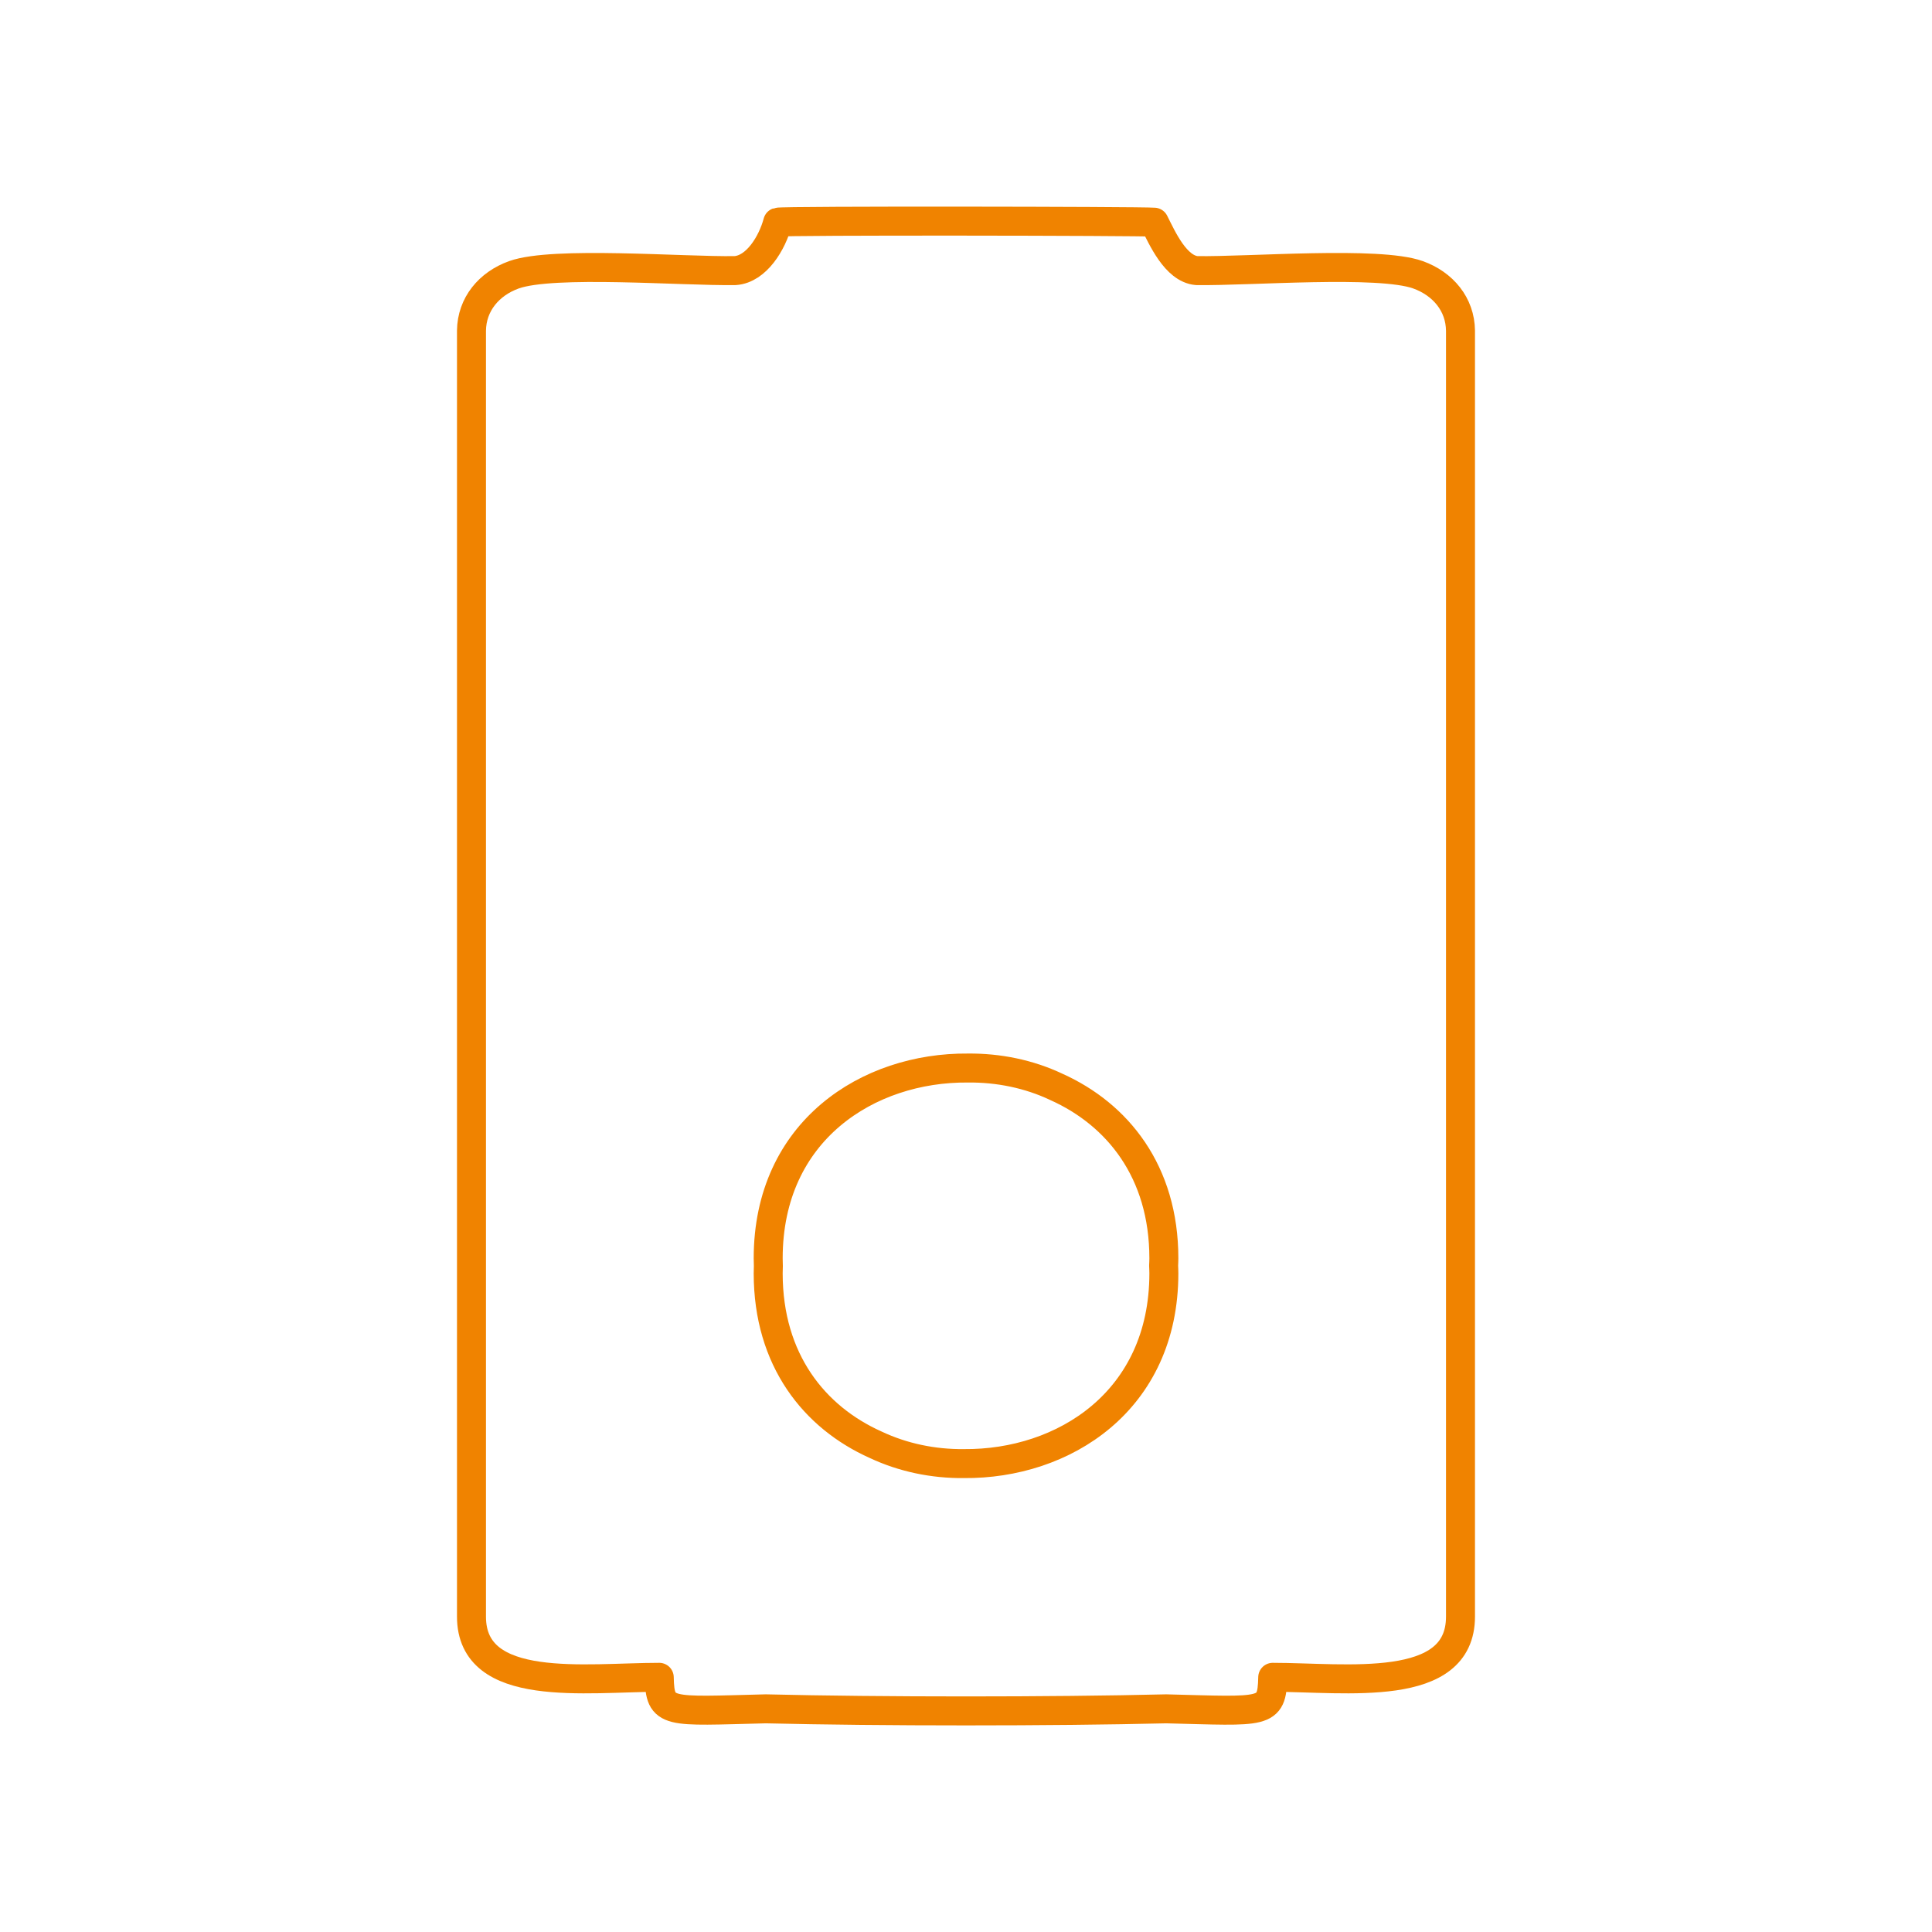 <?xml version="1.0" encoding="utf-8"?>
<!-- Generator: Adobe Illustrator 16.0.0, SVG Export Plug-In . SVG Version: 6.00 Build 0)  -->
<!DOCTYPE svg PUBLIC "-//W3C//DTD SVG 1.1//EN" "http://www.w3.org/Graphics/SVG/1.1/DTD/svg11.dtd">
<svg version="1.1" id="图层_1" xmlns="http://www.w3.org/2000/svg" xmlns:xlink="http://www.w3.org/1999/xlink" x="0px" y="0px"
	 width="80px" height="80px" viewBox="0 0 80 80" enable-background="new 0 0 80 80" xml:space="preserve">
<path fill="none" stroke="#F08300" stroke-width="2.835" stroke-miterlimit="22.926" d="M281.204,26.299h73.028
	c0.317,0,0.604,0.129,0.811,0.338h0.002c0.209,0.208,0.338,0.497,0.338,0.813v36.187c0,0.318-0.129,0.607-0.338,0.816h-0.002
	c-0.207,0.205-0.492,0.336-0.811,0.336h-73.028c-0.317,0-0.604-0.131-0.815-0.336l0.002-0.002c-0.209-0.209-0.339-0.496-0.339-0.814
	V27.45c0-0.316,0.13-0.604,0.339-0.813h-0.002C280.6,26.428,280.887,26.299,281.204,26.299L281.204,26.299z"/>
<path fill="#F08300" stroke="#F08300" stroke-width="0.216" stroke-miterlimit="22.926" d="M298.588,55.836h5.328
	c0.15,0,0.288,0.063,0.39,0.162c0.099,0.1,0.157,0.238,0.157,0.387v2.166c0,0.152-0.06,0.287-0.157,0.389
	c-0.102,0.101-0.238,0.162-0.39,0.162h-5.328c-0.148,0-0.288-0.063-0.386-0.162c-0.098-0.102-0.161-0.235-0.161-0.389v-2.166
	c0-0.148,0.063-0.287,0.161-0.387C298.3,55.898,298.438,55.836,298.588,55.836L298.588,55.836z M303.847,56.453h-5.188v2.029h5.188
	V56.453L303.847,56.453z"/>
<path fill="#F08300" stroke="#F08300" stroke-width="0.216" stroke-miterlimit="22.926" d="M305.594,57.072
	c0.191,0,0.365,0.076,0.493,0.203h0.002c0.126,0.125,0.202,0.303,0.202,0.494c0,0.192-0.076,0.366-0.202,0.494l-0.002,0.002
	c-0.128,0.125-0.302,0.202-0.493,0.202c-0.193,0-0.367-0.077-0.495-0.202v-0.002c-0.125-0.128-0.201-0.302-0.201-0.494
	c0-0.191,0.076-0.369,0.201-0.494C305.227,57.148,305.399,57.072,305.594,57.072L305.594,57.072z"/>
<path fill="#F08300" stroke="#F08300" stroke-width="0.216" stroke-miterlimit="22.926" d="M308.02,57.072
	c0.193,0,0.368,0.076,0.494,0.203l-0.002,0.002c0.127,0.125,0.206,0.301,0.206,0.492c0,0.192-0.079,0.366-0.204,0.494v0.002
	c-0.126,0.125-0.301,0.202-0.494,0.202c-0.192,0-0.367-0.077-0.493-0.202v-0.002c-0.13-0.128-0.204-0.302-0.204-0.494
	c0-0.191,0.074-0.369,0.204-0.494l0.001,0.002C307.653,57.148,307.828,57.072,308.02,57.072L308.02,57.072z"/>
<path fill="#F08300" stroke="#F08300" stroke-width="0.216" stroke-miterlimit="22.926" d="M310.444,57.072
	c0.189,0,0.366,0.076,0.493,0.203h0.002c0.126,0.125,0.201,0.303,0.201,0.494c0,0.192-0.075,0.366-0.201,0.494l-0.002,0.002
	c-0.127,0.125-0.304,0.202-0.493,0.202c-0.193,0-0.369-0.077-0.495-0.202v-0.002c-0.128-0.128-0.204-0.302-0.204-0.494
	c0-0.191,0.076-0.369,0.204-0.494l0.002,0.002C310.077,57.148,310.252,57.072,310.444,57.072L310.444,57.072z"/>
<path fill="#F08300" stroke="#F08300" stroke-width="0.216" stroke-miterlimit="22.926" d="M312.808,56.713
	c0.191,0,0.367,0.076,0.493,0.205l0,0c0.127,0.125,0.203,0.301,0.203,0.492c0,0.193-0.076,0.367-0.203,0.496
	c-0.126,0.125-0.302,0.203-0.493,0.203c-0.192,0-0.368-0.078-0.493-0.203h-0.001c-0.126-0.129-0.206-0.303-0.206-0.496
	c0-0.191,0.08-0.367,0.207-0.492C312.438,56.789,312.614,56.713,312.808,56.713L312.808,56.713z"/>
<path fill="#F08300" stroke="#F08300" stroke-width="0.216" stroke-miterlimit="22.926" d="M292.025,57.072
	c0.195,0,0.367,0.076,0.496,0.203c0.125,0.125,0.203,0.303,0.203,0.494c0,0.192-0.078,0.366-0.203,0.494v0.002
	c-0.129,0.125-0.301,0.202-0.496,0.202c-0.192,0-0.365-0.077-0.492-0.202v-0.002c-0.126-0.128-0.206-0.302-0.206-0.494
	c0-0.191,0.08-0.367,0.206-0.492v-0.002C291.661,57.148,291.835,57.072,292.025,57.072L292.025,57.072z"/>
<path fill="#F08300" stroke="#F08300" stroke-width="0.216" stroke-miterlimit="22.926" d="M294.452,57.072
	c0.192,0,0.366,0.076,0.495,0.203c0.125,0.125,0.203,0.303,0.203,0.494c0,0.192-0.078,0.366-0.203,0.494v0.002
	c-0.129,0.125-0.303,0.202-0.495,0.202c-0.193,0-0.367-0.077-0.494-0.202v-0.002c-0.128-0.128-0.204-0.302-0.204-0.494
	c0-0.191,0.076-0.369,0.204-0.494l0,0C294.085,57.148,294.259,57.072,294.452,57.072L294.452,57.072z"/>
<path fill="#F08300" stroke="#F08300" stroke-width="0.216" stroke-miterlimit="22.926" d="M296.876,57.072
	c0.194,0,0.371,0.076,0.495,0.203c0.126,0.125,0.206,0.303,0.206,0.494c0,0.192-0.08,0.366-0.206,0.494v0.002
	c-0.124,0.125-0.301,0.202-0.495,0.202c-0.188,0-0.367-0.077-0.491-0.202v-0.002c-0.127-0.128-0.207-0.302-0.207-0.494
	c0-0.191,0.08-0.369,0.207-0.494v0.002C296.509,57.148,296.688,57.072,296.876,57.072L296.876,57.072z"/>
<path fill="#F08300" stroke="#F08300" stroke-width="0.216" stroke-miterlimit="22.926" d="M289.586,56.801
	c0.191,0,0.367,0.076,0.494,0.205l0,0c0.127,0.127,0.204,0.303,0.204,0.496c0,0.189-0.077,0.367-0.204,0.492l0,0
	c-0.127,0.129-0.303,0.205-0.494,0.205c-0.189,0-0.367-0.076-0.495-0.207v0.002c-0.125-0.125-0.204-0.303-0.204-0.492
	c0-0.193,0.079-0.369,0.204-0.496h0.002C289.219,56.877,289.395,56.801,289.586,56.801L289.586,56.801z"/>
<path fill="none" stroke="#F08300" stroke-width="2.126" stroke-miterlimit="22.926" d="M499.686,53.467
	c1.308,0,2.365,1.053,2.365,2.363c0,1.307-1.059,2.367-2.365,2.367c-1.309,0-2.366-1.062-2.366-2.367
	C497.318,54.52,498.377,53.467,499.686,53.467L499.686,53.467z M509.15,53.467c1.307,0,2.364,1.053,2.364,2.363
	c0,1.307-1.059,2.367-2.364,2.367c-1.307,0-2.365-1.062-2.365-2.367C506.785,54.52,507.844,53.467,509.15,53.467L509.15,53.467z
	 M489.098,29.874c4.941,0.575,8.855,4.534,9.353,9.501h0.643v2.15h-0.643c-0.496,4.966-4.41,8.927-9.353,9.498v0.668h-2.485v-0.668
	c-4.941-0.571-8.853-4.532-9.351-9.498h-0.645v-2.15h0.645c0.498-4.967,4.408-8.926,9.351-9.501v-0.665h2.485V29.874L489.098,29.874
	z M522.225,29.874c4.943,0.575,8.853,4.534,9.353,9.501h0.645v2.15h-0.645c-0.5,4.966-4.408,8.927-9.353,9.498v0.668h-2.485v-0.668
	c-4.941-0.571-8.853-4.532-9.353-9.498h-0.643v-2.15h0.643c0.5-4.967,4.41-8.926,9.353-9.501v-0.665h2.485V29.874L522.225,29.874z"
	/>
<path fill="none" stroke="#F08300" stroke-width="2.835" stroke-miterlimit="22.926" d="M468.926,29.903v28.193
	c0,2.522,2.056,4.831,4.605,4.831h61.772c2.552,0,4.605-2.309,4.605-4.831V30.437c0-3.093-1.84-5.369-4.877-5.369h-61.23
	C471.088,25.068,468.926,27.212,468.926,29.903L468.926,29.903z"/>
<path fill="none" stroke="#F08300" stroke-width="2.126" stroke-miterlimit="22.926" d="M678.662,24.817h12.771v-3.648h-12.771
	V24.817L678.662,24.817z M678.662,38.601h12.771v-3.648h-12.771V38.601L678.662,38.601z"/>
<path fill="none" stroke="#F08300" stroke-width="2.835" stroke-miterlimit="22.926" d="M667.045,62.928h35.953
	c2.82,0,3.811-1.209,3.789-3.643l-0.008-30.01c-0.006-1.532,0.125-2.031,0.02-3.246l-0.016-11.35
	c0.016-2.245-0.297-4.053-3.576-4.053h-36.373c-2.971,0-3.598,1.483-3.578,3.849c0.004,14.862,0.004,29.714,0,44.604
	C663.236,61.434,663.865,62.928,667.045,62.928L667.045,62.928z"/>
<path fill="#F08300" stroke="#F08300" stroke-width="0.216" stroke-miterlimit="22.926" d="M794.977,20.14
	c0.816,0,1.478,0.66,1.478,1.476c0,0.814-0.66,1.475-1.478,1.475c-0.813,0-1.473-0.661-1.473-1.475
	C793.504,20.8,794.162,20.14,794.977,20.14L794.977,20.14z"/>
<path fill="#F08300" stroke="#F08300" stroke-width="0.216" stroke-miterlimit="22.926" d="M791.537,20.14
	c0.813,0,1.473,0.66,1.473,1.476c0,0.814-0.658,1.475-1.473,1.475c-0.816,0-1.479-0.661-1.479-1.475
	C790.059,20.8,790.721,20.14,791.537,20.14L791.537,20.14z"/>
<path fill="#F08300" stroke="#F08300" stroke-width="0.216" stroke-miterlimit="22.926" d="M788.092,20.14
	c0.814,0,1.479,0.66,1.479,1.476c0,0.814-0.664,1.475-1.479,1.475c-0.814,0-1.473-0.661-1.473-1.475
	C786.619,20.8,787.277,20.14,788.092,20.14L788.092,20.14z"/>
<path fill="none" stroke="#F08300" stroke-width="2.126" stroke-miterlimit="22.926" d="M786.619,18.665h9.834
	c1.625,0,2.951,1.328,2.951,2.951l0,0c0,1.623-1.326,2.951-2.951,2.951h-9.834c-1.625,0-2.953-1.328-2.953-2.951l0,0
	C783.666,19.992,784.994,18.665,786.619,18.665L786.619,18.665z"/>
<path fill="none" stroke="#F08300" stroke-width="2.835" stroke-miterlimit="22.926" d="M745.305,18.345V36.74
	c0,4.742,4.006,4.355,6.646,4.355v17.184c0,1.664,0.572,2.888,1.582,3.642c1.641,1.226,10.381,2.252,10.381-2.916V41.096h4.785
	v16.939c0,3.908,2.492,4.844,6.381,4.844c7.022,0,5.582-4.369,5.582-8.715l-0.002-10.166c-0.021-3.355-0.754-2.902,4.254-2.902
	c1.188,0,0.813,1.506,0.801,2.66c-0.027,2.836-0.363,15.373,0.244,16.721c1.385,3.068,8.111,3.027,10.338,1.146
	c1.098-0.933,1.379-1.986,1.379-3.826v-16.7c2.527,0,6.646,0.553,6.646-4.6v-18.15c0-2.743-1.67-4.6-4.519-4.6h-49.979
	C746.928,13.746,745.305,15.662,745.305,18.345L745.305,18.345z"/>
<g>
	<path fill="none" stroke="#F08300" stroke-width="1.2" stroke-linejoin="round" stroke-miterlimit="22.926" d="M19.523,13.692
		v52.746v0.502c0,3.213,4.747,2.514,7.775,2.514c0.035,1.543,0.313,1.406,4.41,1.305c4.754,0.115,11.833,0.115,16.583,0
		c4.1,0.102,4.375,0.238,4.41-1.305c3.027,0,7.775,0.699,7.775-2.514v-0.502V13.692c-0.013-1.091-0.724-1.942-1.761-2.314
		c-1.627-0.583-6.979-0.139-9.161-0.173c-0.873-0.076-1.433-1.357-1.761-2.005c-0.553-0.046-15.403-0.07-15.589,0
		c-0.234,0.873-0.882,1.941-1.761,2.005c-2.18,0.035-7.534-0.409-9.161,0.173C20.246,11.75,19.535,12.602,19.523,13.692
		L19.523,13.692z M31.809,52.104c0,0.109,0.006,0.211,0.007,0.318c-0.001,0.102-0.007,0.201-0.007,0.303
		c0,3.599,1.92,5.965,4.444,7.096c1.137,0.537,2.397,0.796,3.656,0.783c4.127,0.039,8.284-2.586,8.284-7.879
		c0-0.104-0.006-0.211-0.01-0.317c0.004-0.101,0.01-0.197,0.01-0.304c0-3.6-1.924-5.963-4.449-7.097
		c-1.137-0.539-2.402-0.795-3.666-0.782C35.958,44.189,31.809,46.813,31.809,52.104L31.809,52.104z"/>
</g>
<path fill="#F08300" d="M240.087,5.963h-31.604c-0.465,0-0.905,0.099-1.311,0.274c-0.422,0.187-0.804,0.458-1.119,0.798
	c-0.313,0.331-0.563,0.727-0.736,1.163c-0.164,0.418-0.254,0.88-0.254,1.364v52.704c0,0.479,0.09,0.94,0.254,1.36
	c0.173,0.438,0.425,0.832,0.736,1.164c0.315,0.336,0.697,0.608,1.119,0.797c0.404,0.177,0.846,0.274,1.311,0.274h31.604
	c0.465,0,0.907-0.1,1.31-0.274c0.422-0.188,0.802-0.461,1.117-0.797c0.313-0.332,0.564-0.728,0.736-1.164
	c0.167-0.42,0.258-0.881,0.258-1.36V9.563c0-0.484-0.091-0.946-0.258-1.364c-0.172-0.437-0.423-0.832-0.736-1.163
	c-0.315-0.339-0.695-0.611-1.117-0.798C240.994,6.062,240.552,5.963,240.087,5.963L240.087,5.963z M208.48,7.229h31.605
	c0.287,0,0.564,0.063,0.821,0.178c0.261,0.117,0.495,0.286,0.688,0.492c0.201,0.215,0.366,0.477,0.479,0.77
	c0.105,0.28,0.168,0.582,0.168,0.894v52.703c0,0.31-0.063,0.613-0.168,0.892c-0.112,0.295-0.277,0.557-0.479,0.77
	c-0.193,0.209-0.429,0.38-0.688,0.494c-0.257,0.115-0.534,0.181-0.821,0.181H208.48c-0.287,0-0.563-0.064-0.821-0.181
	c-0.261-0.114-0.495-0.285-0.687-0.494c-0.205-0.213-0.369-0.475-0.479-0.77c-0.106-0.277-0.169-0.582-0.169-0.892V9.563
	c0-0.312,0.062-0.613,0.169-0.894c0.11-0.293,0.274-0.555,0.479-0.77c0.19-0.207,0.426-0.375,0.687-0.492
	C207.917,7.292,208.193,7.229,208.48,7.229L208.48,7.229z"/>
<path fill="#F08300" d="M243.414,48.676v13.59c0,0.979-0.381,1.877-0.992,2.531v0.002l0,0c-0.617,0.664-1.479,1.076-2.422,1.076
	h-31.432c-0.944,0-1.803-0.414-2.424-1.078c-0.61-0.654-0.992-1.553-0.992-2.531v-13.59c0-0.355,0.289-0.643,0.645-0.643h36.975
	C243.127,48.033,243.414,48.32,243.414,48.676L243.414,48.676z M242.13,62.266V49.322h-35.69v12.943
	c0,0.647,0.244,1.235,0.639,1.653c0.382,0.414,0.91,0.666,1.49,0.666H240c0.577,0,1.105-0.254,1.49-0.668l0.002,0.002
	C241.885,63.5,242.13,62.914,242.13,62.266L242.13,62.266z"/>
<path fill="#F08300" d="M219.752,54.43h9.063c0.356,0,0.646,0.291,0.646,0.646v4.902c0,0.354-0.29,0.646-0.646,0.646h-9.063
	c-0.355,0-0.646-0.291-0.646-0.646v-4.902C219.105,54.721,219.396,54.43,219.752,54.43L219.752,54.43z M228.171,55.721h-7.772v3.611
	h7.772V55.721L228.171,55.721z"/>
<path fill="#F08300" d="M221.077,1.423h6.411c0.361,0,0.65,0.289,0.65,0.647v4.289c0,0.355-0.289,0.646-0.65,0.646h-6.411
	c-0.358,0-0.647-0.291-0.647-0.646V2.07C220.43,1.712,220.719,1.423,221.077,1.423L221.077,1.423z M226.843,2.717h-5.116v2.995
	h5.116V2.717L226.843,2.717z"/>
<path fill="none" stroke="#F08300" stroke-width="2.835" stroke-miterlimit="22.926" d="M398.867,6.948c0,3.658,0,7.315,0,10.973
	c0,5.922,0.227,4.244-2.055,6.369l-11.218,9.219c-3.938,3.084-2.957,1.549-2.957,10.083c0,1.359,1.131,1.512,2.144,1.557
	c6.24,0.283,54.295,0.191,55.371-0.149c0.646-0.205,1.17-0.729,1.17-1.613v-6.209c0-1.436-0.98-2.096-2.797-3.4l-8.486-7
	c-6.303-5.877-4.947-0.316-4.941-16.514c0.002-2.419,0.521-4.141-2.225-4.141h-21.781C399.713,6.12,399.637,6.468,398.867,6.948
	L398.867,6.948z"/>
<path fill="#F08300" d="M411.996,61.105c0,0.744-0.342,1-0.723,1.289c-0.259,0.194-0.552,0.416-0.552,1.174
	c0,0.158,0.136,0.348,0.322,0.516l-0.002,0.002c0.219,0.197,0.479,0.334,0.666,0.334c0.502,0,1.145-0.486,1.68-1.127
	c0.576-0.695,1.004-1.545,1.004-2.188c0-1.203-0.881-2.152-1.559-2.883c-0.541-0.582-0.982-1.058-0.982-1.601
	c0-0.756,0.31-0.922,0.668-1.106c0.177-0.095,0.392-0.207,0.392-1.136c0-0.256-0.101-0.442-0.26-0.562
	c-0.14-0.098-0.332-0.157-0.554-0.17c-0.242-0.012-0.516,0.037-0.791,0.146c-0.66,0.263-1.317,0.875-1.641,1.894
	c-0.572,1.813,0.549,2.992,1.369,3.854C411.564,60.1,411.996,60.555,411.996,61.105L411.996,61.105z"/>
<path fill="#F08300" d="M426.141,56.174c0,2.061,0.813,2.773,1.437,3.324c0.524,0.465,0.951,0.844,0.951,1.617
	c0,0.686-0.375,1.02-0.771,1.373c-0.258,0.229-0.531,0.473-0.531,0.869c0,0.211,0.078,0.424,0.216,0.604l0,0
	c0.133,0.177,0.319,0.317,0.543,0.396c0.221,0.076,0.483,0.088,0.771,0.004c0.381-0.115,0.803-0.4,1.229-0.924
	c2.047-2.504,0.532-4.088-0.605-5.275V58.16c-0.352-0.371-0.676-0.709-0.889-1.041l-0.119-0.182l0.055-0.211
	c0.222-0.855,0.535-1.06,0.813-1.238c0.139-0.09,0.256-0.166,0.256-1.107c0-0.365-0.166-0.582-0.41-0.67
	c-0.162-0.059-0.365-0.076-0.586-0.053c-0.244,0.027-0.5,0.098-0.752,0.211C426.91,54.24,426.141,55.061,426.141,56.174
	L426.141,56.174z"/>
<path fill="#F08300" d="M392.826,56.645c0,1.26,0.793,2.068,1.522,2.82c0.371,0.381,0.734,0.75,1.007,1.174l0.12,0.185l-0.055,0.211
	c-0.18,0.687-0.504,0.985-0.813,1.271c-0.246,0.229-0.478,0.441-0.478,1.076c0,0.514,0.205,0.83,0.506,0.961
	c0.172,0.072,0.377,0.094,0.603,0.068l0,0c0.246-0.029,0.508-0.115,0.77-0.264c0.892-0.502,1.703-1.66,1.703-3.463
	c0-0.923-0.785-1.773-1.416-2.455v-0.002c-0.533-0.576-0.979-1.062-0.979-1.582c0-0.646,0.325-0.949,0.668-1.271
	c0.203-0.194,0.424-0.397,0.424-0.754c0-0.231-0.051-0.416-0.139-0.558c-0.082-0.133-0.203-0.233-0.349-0.303
	c-0.158-0.072-0.35-0.111-0.553-0.111v-0.002c-0.332,0-0.689,0.103-1.004,0.299c-0.373,0.23-0.791,0.685-1.103,1.229
	C393.004,55.637,392.826,56.15,392.826,56.645L392.826,56.645z"/>
<line fill="none" stroke="#F08300" stroke-width="2.835" stroke-miterlimit="22.926" x1="382.785" y1="36.277" x2="441.07" y2="36.277"/>
<line fill="none" stroke="#F08300" stroke-width="2.835" stroke-miterlimit="22.926" x1="398.539" y1="22.904" x2="426.002" y2="22.904"/>
<path fill="#F08300" d="M583.582,26.616l-0.146-17.895l-0.004-0.498l0.498,0.001l33.236,0.021h0.492v0.492l0.037,17.816v0.026
	c-0.007,0.06,0.002,0.124,0.02,0.188c0.017,0.06,0.043,0.119,0.076,0.171l2.186,3.292l0.082,0.126v0.147V62.84v0.494h-0.496H580.42
	h-0.49l-0.004-0.492l-0.17-32.269l-0.002-0.22l0.162-0.148l3.449-3.127l0.008-0.007c0.063-0.056,0.121-0.126,0.154-0.204
	C583.563,26.788,583.582,26.702,583.582,26.616L583.582,26.616z M582.252,8.135l0.146,18.006l0.002,0.22l-0.166,0.149l-3.468,3.146
	c-0.063,0.055-0.11,0.123-0.143,0.198c-0.035,0.078-0.051,0.162-0.049,0.244v0.286l0.174,33.544v0.002
	c0.002,0.162,0.068,0.31,0.176,0.416c0.105,0.107,0.254,0.172,0.418,0.172h0.494v0.002h40.816c0.164,0,0.311-0.063,0.418-0.172
	c0.108-0.106,0.176-0.258,0.176-0.422V30.182c0-0.068-0.01-0.132-0.029-0.189v-0.001c-0.02-0.061-0.051-0.117-0.09-0.168
	l-0.02-0.028l-2.148-3.24l-0.08-0.122v-0.149l-0.037-18.629h-0.004c0-0.163-0.063-0.31-0.172-0.417l-0.002-0.001
	c-0.105-0.106-0.252-0.171-0.414-0.171V7.064l-35.412-0.023v0.002c-0.162,0-0.311,0.065-0.416,0.173h-0.002
	c-0.104,0.106-0.172,0.252-0.172,0.416l0,0l0.014,0.503H582.252L582.252,8.135z"/>
<path fill="#F08300" d="M583.131,14.7c-0.289,0-0.52-0.245-0.52-0.545c0-0.301,0.229-0.544,0.52-0.544h35.229
	c0.284,0,0.52,0.243,0.52,0.544c0,0.3-0.233,0.545-0.52,0.545H583.131L583.131,14.7z"/>
<path fill="#F08300" d="M579.113,30.637c-0.302,0-0.543-0.243-0.543-0.544c0-0.301,0.241-0.544,0.543-0.544h41.539
	c0.301,0,0.545,0.243,0.545,0.544c0,0.301-0.244,0.544-0.545,0.544H579.113L579.113,30.637z"/>
<path fill="#F08300" d="M579.445,32.952c-0.293,0-0.531-0.244-0.531-0.544c0-0.3,0.238-0.544,0.531-0.544h40.694
	c0.293,0,0.531,0.245,0.531,0.544c0,0.3-0.238,0.544-0.531,0.544H579.445L579.445,32.952z"/>
<path fill="#F08300" d="M579.672,61.178c-0.291,0-0.529-0.244-0.529-0.545s0.238-0.545,0.529-0.545h40.854
	c0.291,0,0.526,0.244,0.526,0.545s-0.235,0.545-0.526,0.545H579.672L579.672,61.178z"/>
<path fill="#F08300" d="M584.857,36.583h30.008c0.301,0,0.545,0.242,0.545,0.543v3.472c0,0.301-0.244,0.545-0.545,0.545h-30.008
	c-0.3,0-0.541-0.244-0.541-0.545v-3.472C584.316,36.826,584.559,36.583,584.857,36.583L584.857,36.583z M614.322,37.671h-28.918
	v2.385h28.918V37.671L614.322,37.671z"/>
<path fill="#F08300" d="M584.857,48.783h30.008c0.301,0,0.545,0.242,0.545,0.541v3.475c0,0.301-0.244,0.543-0.545,0.543h-30.008
	c-0.3,0-0.541-0.242-0.541-0.543v-3.475C584.316,49.025,584.559,48.783,584.857,48.783L584.857,48.783z M614.322,49.869h-28.918
	v2.385h28.918V49.869L614.322,49.869z"/>
<path fill="#F08300" d="M582.541,27.256c-0.293,0-0.527-0.242-0.527-0.542c0-0.3,0.234-0.542,0.527-0.542l35.912-0.038
	c0.293,0,0.529,0.242,0.529,0.541c0,0.3-0.236,0.543-0.529,0.543L582.541,27.256L582.541,27.256z"/>
<path fill="none" stroke="#F08300" stroke-width="2.126" stroke-miterlimit="22.926" d="M283.7,28.418h34.699
	c0.387,0,0.736,0.158,0.992,0.414l0,0c0.256,0.256,0.412,0.607,0.412,0.996v30.954c0,0.387-0.156,0.737-0.412,0.993l0,0v0.002
	c-0.256,0.255-0.605,0.41-0.992,0.41H283.7c-0.388,0-0.739-0.155-0.995-0.41v-0.002l0,0c-0.255-0.256-0.412-0.606-0.412-0.993
	V29.828c0-0.388,0.157-0.74,0.412-0.996l0,0C282.961,28.577,283.313,28.418,283.7,28.418L283.7,28.418z"/>
<path fill="none" stroke="#F08300" stroke-width="2.126" stroke-miterlimit="22.926" d="M352.098,34.117h-29.313
	c-0.166,0-0.318,0.066-0.43,0.178l0,0c-0.107,0.109-0.179,0.261-0.179,0.428v26.761c0,0.168,0.07,0.318,0.179,0.431l0,0
	c0.11,0.108,0.264,0.176,0.43,0.176h29.313c0.166,0,0.316-0.065,0.429-0.176c0.11-0.11,0.178-0.263,0.178-0.431V34.722
	c0-0.167-0.066-0.318-0.178-0.428C352.414,34.183,352.264,34.117,352.098,34.117L352.098,34.117z"/>
<path fill="none" stroke="#F08300" stroke-width="1.417" stroke-miterlimit="22.926" d="M336.285,39.562
	c1.192,0,2.274,0.487,3.059,1.27v0.002h0.002c0.785,0.781,1.269,1.865,1.269,3.057c0,1.193-0.482,2.277-1.269,3.062h-0.002l0,0
	c-0.783,0.782-1.865,1.269-3.059,1.269c-1.195,0-2.275-0.484-3.063-1.269l0,0c-0.781-0.783-1.266-1.867-1.266-3.062
	c0-1.19,0.483-2.274,1.266-3.057v-0.002C334.01,40.049,335.09,39.562,336.285,39.562L336.285,39.562z"/>
<path fill="none" stroke="#F08300" stroke-width="1.417" stroke-miterlimit="22.926" d="M337.828,42.352
	c-0.396-0.397-0.939-0.641-1.543-0.641c-0.604,0-1.146,0.242-1.543,0.641c-0.396,0.394-0.64,0.938-0.64,1.539
	c0,0.605,0.244,1.15,0.64,1.545h-0.002c0.396,0.396,0.938,0.64,1.545,0.64c0.604,0,1.147-0.244,1.543-0.64l0,0
	c0.395-0.395,0.639-0.938,0.639-1.545C338.467,43.289,338.223,42.744,337.828,42.352L337.828,42.352z"/>
<path fill="none" stroke="#F08300" stroke-width="1.417" stroke-miterlimit="22.926" d="M344.18,44.424
	c0.822,0,1.568,0.336,2.107,0.875c0.539,0.537,0.873,1.283,0.873,2.105s-0.334,1.566-0.873,2.106l0,0l0,0
	c-0.543,0.541-1.287,0.873-2.107,0.873c-0.819,0-1.567-0.332-2.106-0.873c-0.539-0.54-0.873-1.284-0.873-2.106
	c0-0.82,0.334-1.566,0.873-2.105l0,0l0,0C342.613,44.76,343.359,44.424,344.18,44.424L344.18,44.424z M328.294,44.424
	c0.823,0,1.568,0.336,2.106,0.875c0.54,0.537,0.873,1.283,0.873,2.105s-0.333,1.566-0.873,2.106
	c-0.538,0.541-1.283,0.873-2.106,0.873c-0.821,0-1.566-0.332-2.105-0.873l0,0h-0.001c-0.537-0.54-0.872-1.284-0.872-2.106
	s0.335-1.568,0.872-2.105C326.726,44.76,327.473,44.424,328.294,44.424L328.294,44.424z"/>
<path fill="#F08300" d="M347.67,29.551c0.416,0,0.797,0.169,1.068,0.443c0.272,0.274,0.442,0.652,0.442,1.069
	s-0.17,0.796-0.442,1.069c-0.271,0.274-0.652,0.442-1.068,0.442s-0.795-0.169-1.066-0.443l-0.002,0.001
	c-0.272-0.272-0.444-0.651-0.444-1.069c0-0.417,0.172-0.795,0.444-1.069l0.002,0.001C346.875,29.721,347.254,29.551,347.67,29.551
	L347.67,29.551z M348.301,30.432c-0.16-0.162-0.387-0.262-0.631-0.262c-0.25,0-0.471,0.1-0.633,0.26v0.002
	c-0.162,0.162-0.262,0.384-0.262,0.632s0.1,0.471,0.262,0.632v0.001c0.162,0.162,0.383,0.261,0.633,0.261
	c0.244,0,0.471-0.099,0.631-0.262c0.164-0.161,0.262-0.385,0.262-0.632S348.465,30.593,348.301,30.432L348.301,30.432z"/>
<path fill="#F08300" d="M337.033,43.146c-0.191-0.191-0.457-0.31-0.748-0.31c-0.289,0-0.555,0.117-0.746,0.31l0,0
	c-0.193,0.188-0.309,0.453-0.309,0.744c0,0.293,0.114,0.555,0.309,0.748c0.191,0.188,0.457,0.309,0.746,0.309
	c0.293,0,0.557-0.119,0.746-0.307l0.002-0.002c0.19-0.191,0.307-0.455,0.307-0.748C337.34,43.602,337.225,43.336,337.033,43.146
	L337.033,43.146z"/>
<line fill="none" stroke="#F08300" stroke-width="2.835" stroke-miterlimit="22.926" x1="751.316" y1="41.096" x2="797.803" y2="41.096"/>
<path fill="#F08300" d="M318.399,29.02H283.7c-0.222,0-0.427,0.091-0.569,0.236v0.001c-0.146,0.146-0.236,0.348-0.236,0.571v0.226
	h36.31v-0.226c0-0.223-0.089-0.424-0.234-0.571v-0.001C318.822,29.111,318.62,29.02,318.399,29.02L318.399,29.02z"/>
<path fill="#F08300" d="M283.7,28.418h34.699c0.387,0,0.736,0.158,0.992,0.414l0,0c0.256,0.256,0.412,0.607,0.412,0.996v0.526v0.301
	h-0.3h-36.912h-0.3v-0.301v-0.526c0-0.388,0.157-0.74,0.412-0.996l0,0C282.961,28.577,283.313,28.418,283.7,28.418L283.7,28.418z"/>
</svg>
